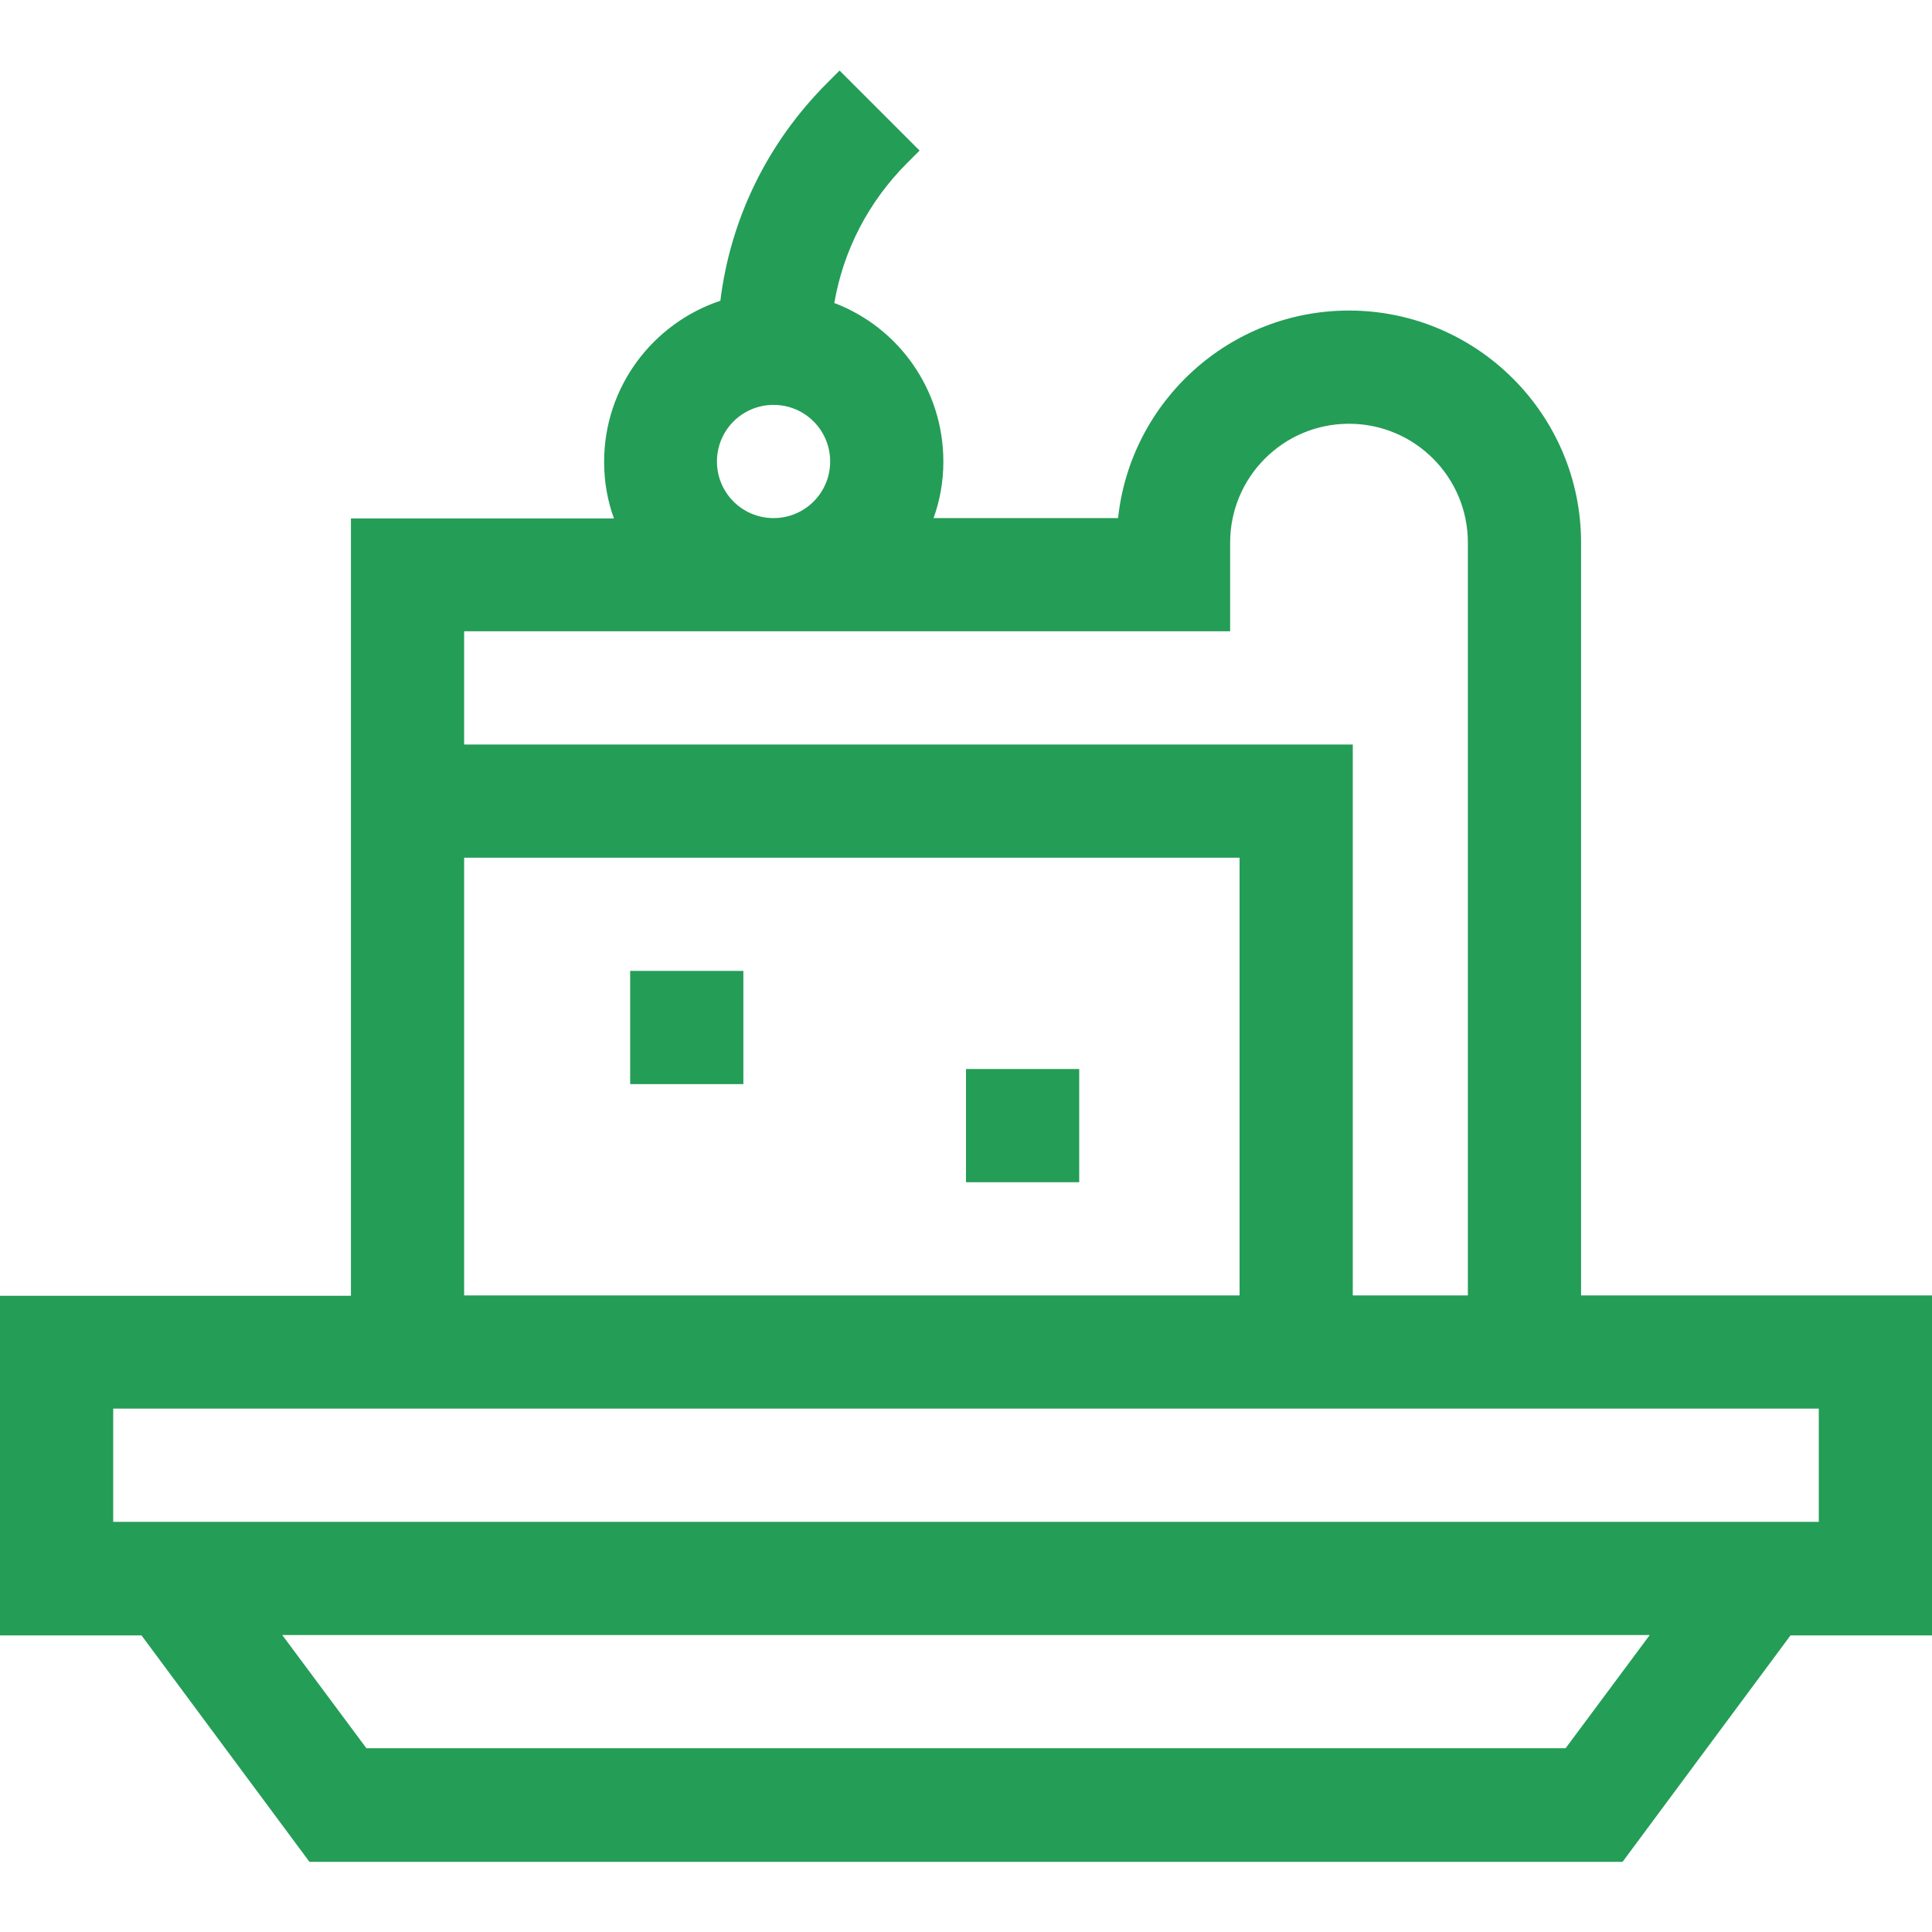 <?xml version="1.0" encoding="utf-8"?>
<!-- Generator: Adobe Illustrator 28.1.0, SVG Export Plug-In . SVG Version: 6.00 Build 0)  -->
<svg version="1.1" id="Capa_1" xmlns="http://www.w3.org/2000/svg" xmlns:xlink="http://www.w3.org/1999/xlink" x="0px" y="0px"
	 viewBox="0 0 512 512" style="enable-background:new 0 0 512 512;" xml:space="preserve">
<style type="text/css">
	.st0{fill:#249D57;}
</style>
<g>
	<path class="st0" d="M512,343.3h-93V143.8c0-33.9-27.6-61.5-61.5-61.5c-31.7,0-57.9,24.1-61.2,55h-48.9c1.7-4.7,2.6-9.7,2.6-15
		c0-19.2-12-35.6-28.9-42c2.4-14,9.1-26.9,19.3-37.1l3.3-3.3l-21.2-21.2l-3.3,3.3c-15.8,15.8-25.6,35.9-28.3,57.7
		c-17.9,6-30.8,22.8-30.8,42.7c0,5.3,0.9,10.3,2.6,15H93v206H0v90h37.5l44.5,60h348l44.5-60H512V343.3z M190,122.3
		c0-8.3,6.7-15,15-15s15,6.7,15,15s-6.7,15-15,15S190,130.6,190,122.3z M123,167.3h203v-23.5c0-17.4,14.1-31.5,31.5-31.5
		s31.5,14.1,31.5,31.5v199.5h-30.5v-146H123V167.3z M123,227.3h205.5v116H123V227.3z M30,373.3h452v30H30V373.3z M414.9,463.3H97.1
		l-22.3-30h362.4L414.9,463.3z"/>
	<path class="st0" d="M167,257.3h30v30h-30V257.3z"/>
	<path class="st0" d="M256,283.3h30v30h-30V283.3z"/>
</g>
</svg>

